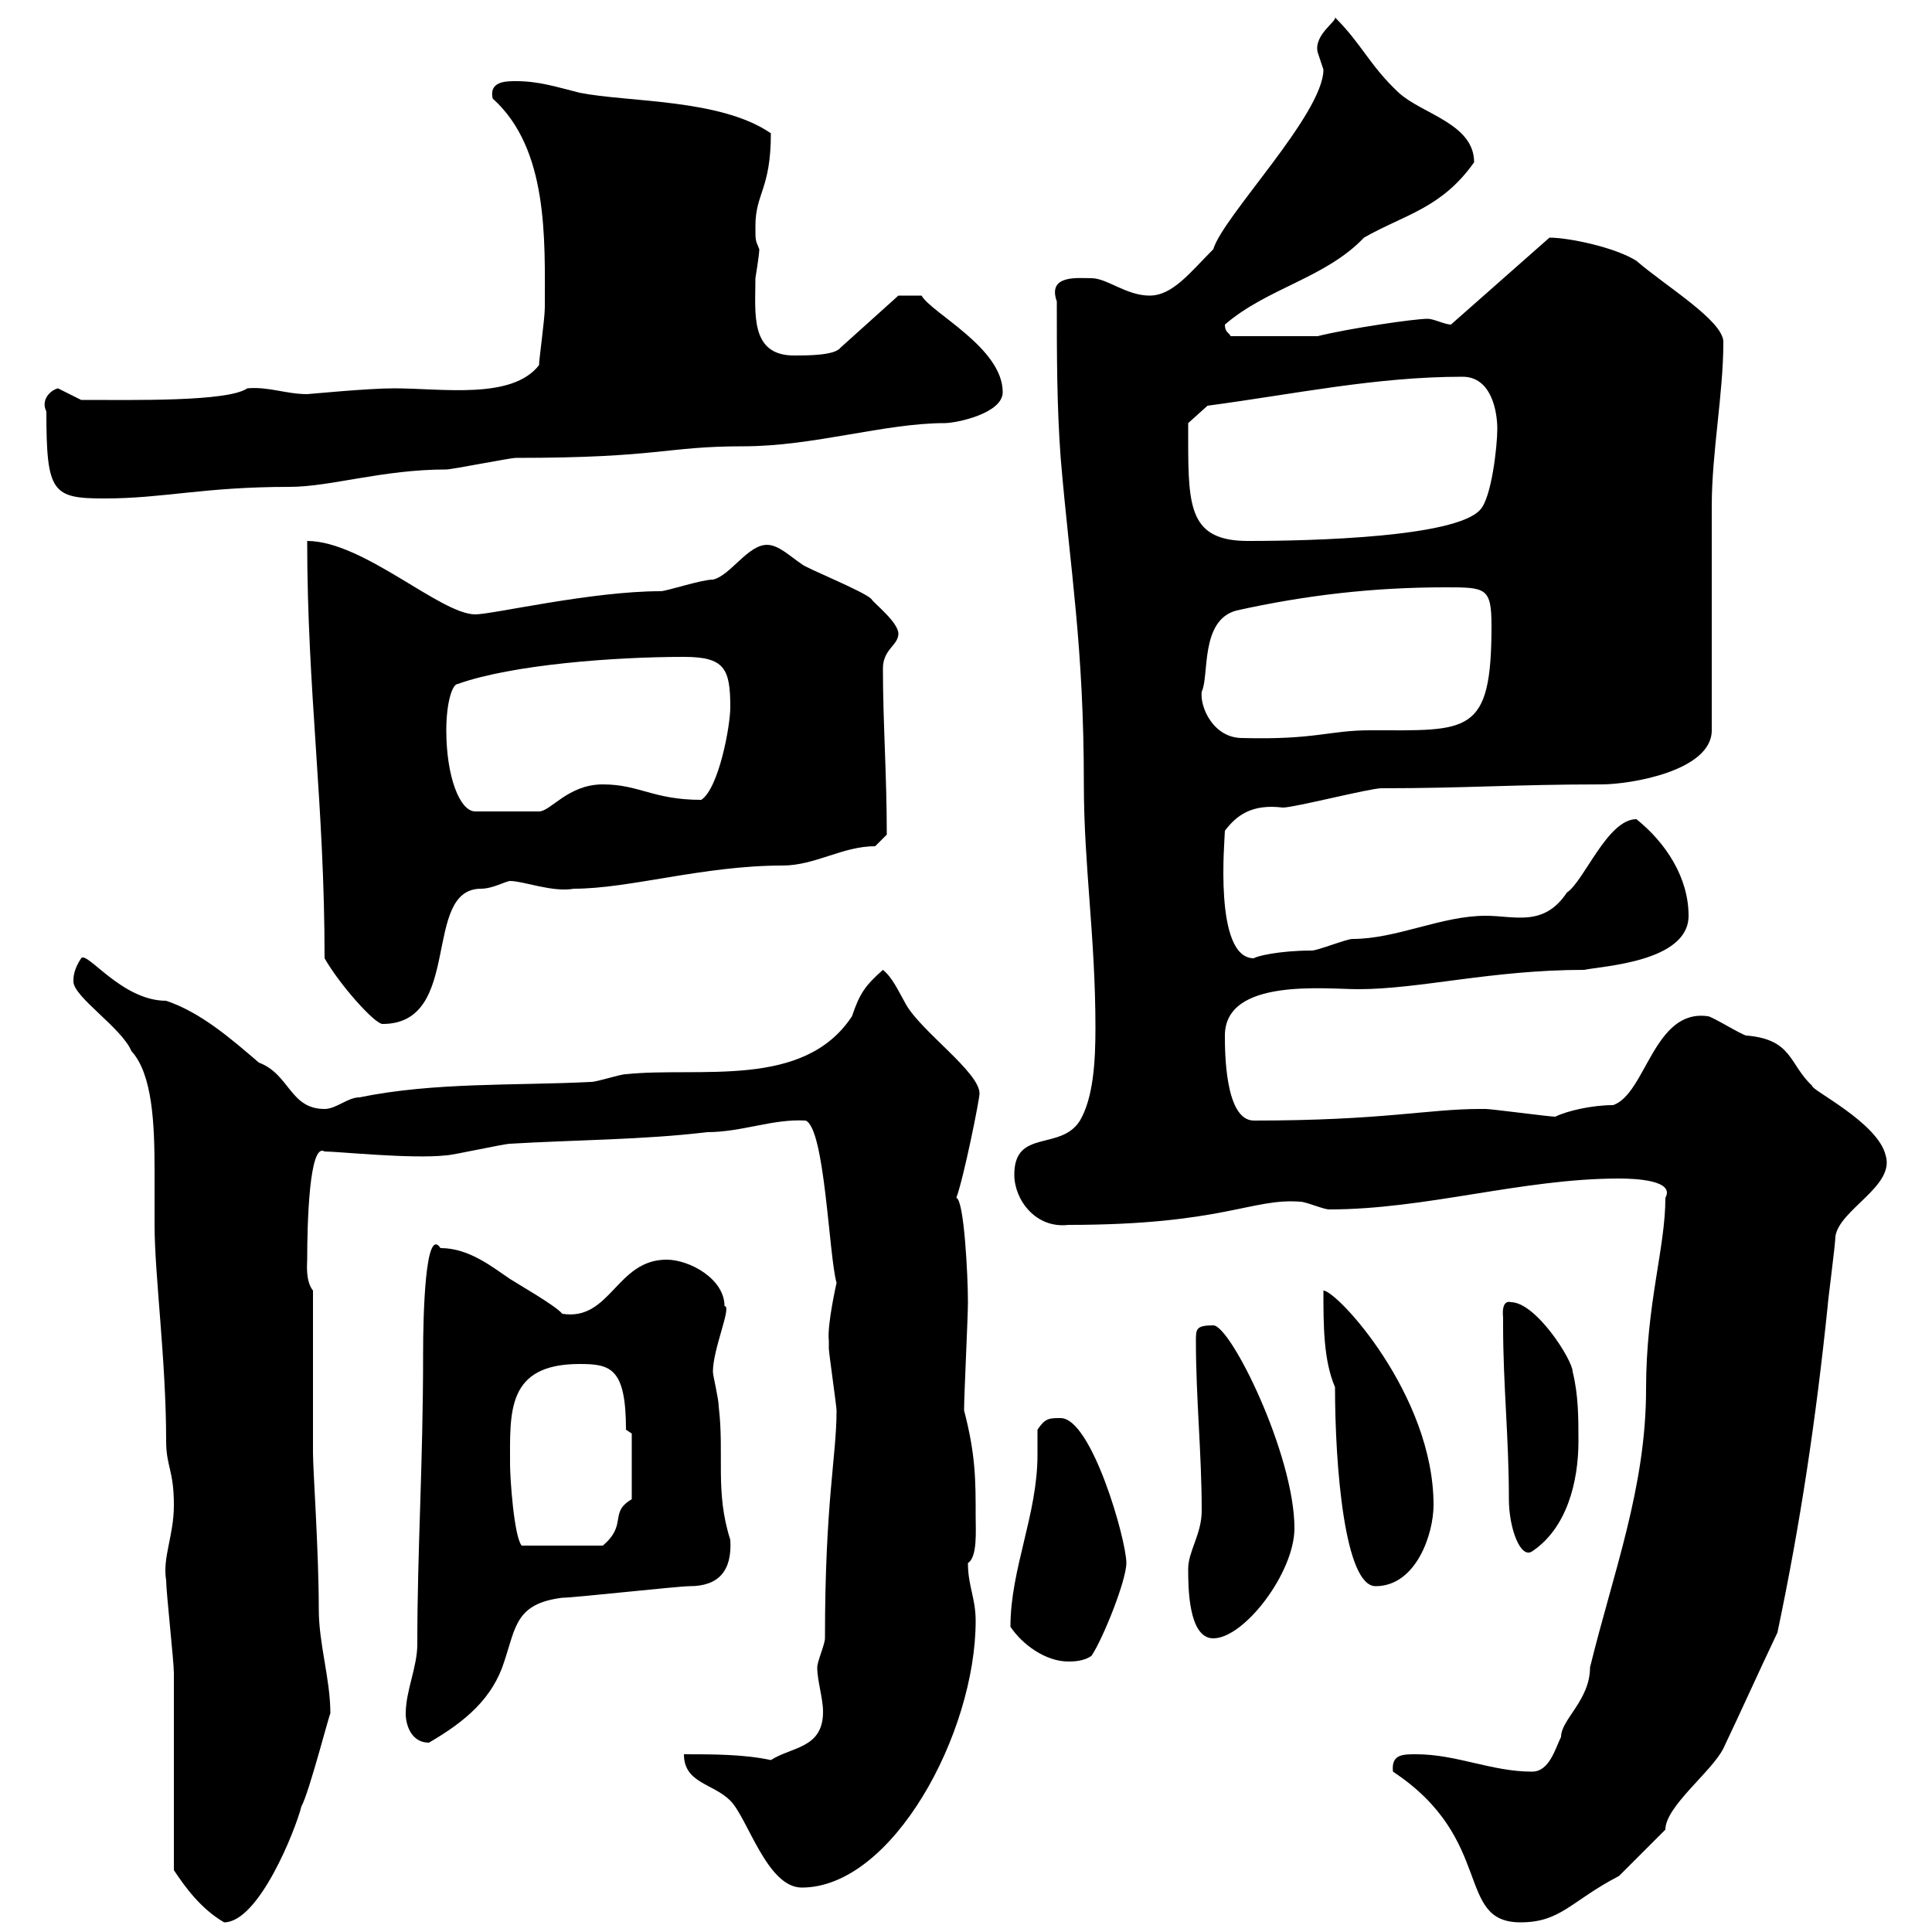 <svg xmlns="http://www.w3.org/2000/svg" xmlns:xlink="http://www.w3.org/1999/xlink" width="300" height="300"><path d="M27 290.40C28.80 293.10 31.20 296.40 34.80 298.50C40.20 298.50 45.90 284.10 46.80 280.50C48 278.40 51.30 265.50 51.30 266.10C51.30 260.70 49.50 255.30 49.50 249.90C49.50 240.90 48.60 228.30 48.60 225.60C48.60 222 48.60 204 48.60 200.40C47.40 198.90 47.70 196.20 47.70 195.60C47.70 190.20 48 177.30 50.40 178.80C52.50 178.80 63.90 180 69.30 179.40C70.20 179.40 78.30 177.60 79.20 177.60C89.10 177 99.90 177 109.80 175.80C115.20 175.80 120 173.70 125.10 174C128.10 175.20 128.70 195 129.90 199.20C129.90 199.20 128.40 205.80 128.70 208.20C128.70 208.20 128.70 209.40 128.70 209.40C128.70 210 129.90 218.40 129.90 219C129.90 226.20 128.10 233.10 128.10 254.40C128.10 255.30 126.90 258 126.90 258.90C126.90 261 127.80 263.70 127.80 265.80C127.80 271.50 123 271.20 119.70 273.30C115.50 272.40 110.70 272.40 106.20 272.40C106.20 276.90 110.70 276.90 113.40 279.60C116.10 282.30 119.10 293.10 124.50 293.10C138.60 293.10 151.50 269.10 151.50 251.70C151.50 248.10 150.30 246.30 150.30 242.70C151.80 241.80 151.50 237.60 151.50 235.50C151.50 229.80 151.50 225.90 149.70 219C149.70 216.60 150.30 204.60 150.30 202.20C150.30 198 149.70 186.30 148.50 186C149.70 182.70 152.10 170.70 152.10 169.80C152.10 166.50 143.10 160.20 140.70 156C139.50 153.90 138.60 151.80 137.10 150.60C134.40 153 133.50 154.20 132.30 157.80C124.80 169.20 108.60 165.60 97.20 166.80C96.30 166.80 92.70 168 91.80 168C80.10 168.60 67.50 168 55.80 170.40C54 170.40 52.20 172.20 50.40 172.20C45 172.20 45 166.80 40.20 165C36 161.40 31.20 157.20 25.80 155.40C18.90 155.40 13.50 147.60 12.60 148.80C11.40 150.60 11.40 151.80 11.40 152.40C11.40 154.80 18.90 159.60 20.40 163.20C23.70 166.80 24 174.60 24 181.80C24 185.10 24 188.10 24 190.20C24 198 25.80 211.20 25.80 223.80C25.80 227.70 27 228.30 27 233.70C27 238.50 25.20 241.80 25.80 245.40C25.80 247.20 27 258 27 259.80C27 264.30 27 285.90 27 290.40ZM216.30 275.10C232.20 285.60 225.90 298.50 236.10 298.50C242.40 298.50 243.90 295.20 251.40 291.30C252.30 290.40 257.70 285 258.60 284.10C258.60 280.50 265.80 275.10 267.60 271.50C270.60 265.20 273 259.80 276 253.50C279.60 236.40 282 220.20 283.80 202.80C283.80 202.20 285 193.20 285 192C285.60 187.80 294.30 184.20 292.80 179.40C291.60 174.30 281.10 169.20 281.40 168.60C277.80 165.30 278.40 161.40 271.20 160.80C270.60 160.80 265.80 157.80 265.20 157.80C256.80 156.60 255.60 169.80 250.50 171.60C247.20 171.60 243.30 172.50 241.50 173.40C240.60 173.40 231.60 172.20 230.70 172.20C230.70 172.20 230.70 172.20 229.80 172.20C221.70 172.20 214.80 174 194.70 174C190.20 174 190.20 163.20 190.20 160.80C190.20 151.80 205.80 153.60 210.90 153.60C220.50 153.60 231.60 150.60 246 150.60C248.70 150 262.20 149.40 262.20 142.20C262.20 136.20 258.60 130.80 254.10 127.20C249.60 127.20 246 136.80 243.30 138.60C239.70 144 235.20 142.20 230.70 142.20C223.80 142.20 216.90 145.80 210 145.80C209.10 145.80 204.60 147.60 203.70 147.60C198.60 147.60 195 148.50 194.70 148.80C188.40 148.80 190.20 130.20 190.20 129C192 126.60 194.40 124.80 199.20 125.40C201 125.40 212.70 122.40 214.50 122.40C227.70 122.40 235.20 121.80 248.70 121.80C253.20 121.80 265.80 119.70 265.80 113.40C265.80 108 265.80 84 265.80 78.60C265.80 70.20 267.60 61.20 267.60 53.10C267.60 49.80 258.60 44.40 254.10 40.50C250.80 38.40 243.60 36.90 240.60 36.90L225.30 50.40C224.40 50.40 222.60 49.50 221.70 49.50C219.60 49.50 209.40 51 204.60 52.20L191.10 52.20C190.80 51.60 190.20 51.60 190.20 50.40C196.80 44.70 205.80 43.20 211.80 36.90C218.10 33.30 223.80 32.40 228.90 25.20C228.90 19.20 220.80 17.70 217.20 14.40C212.70 10.20 211.50 6.90 207.30 2.70C207.60 3.30 204 5.40 204.60 8.10C204.60 8.10 205.50 10.80 205.50 10.80C205.50 17.70 189.90 33.60 188.40 38.70C184.80 42.30 182.10 45.90 178.50 45.90C174.90 45.90 171.90 43.20 169.50 43.20C167.40 43.20 162.60 42.60 164.10 46.80C164.10 54.90 164.10 63 164.70 71.10C166.20 88.80 168.30 100.20 168.30 121.80C168.30 134.40 170.10 145.50 170.10 159.60C170.10 164.70 169.80 170.40 167.70 174C164.70 178.80 157.50 175.20 157.50 182.40C157.50 186.30 160.80 190.80 165.90 190.20C189.90 190.20 194.40 186 201.90 186.60C202.80 186.60 205.50 187.80 206.40 187.80C221.40 187.80 236.40 183 251.40 183C254.10 183 260.10 183.30 258.60 186C258.60 193.80 255.60 202.50 255.60 215.70C255.60 231 250.50 244.20 246.90 258.90C246.90 264 242.40 267 242.40 269.70C241.50 271.50 240.60 275.10 237.90 275.10C231.60 275.10 226.20 272.40 219.90 272.40C217.80 272.40 216 272.40 216.30 275.10ZM63 266.10C63 267.90 63.90 270.60 66.60 270.60C72.30 267.30 76.50 263.70 78.30 258C80.10 252.60 80.10 249 87.30 248.10C89.10 248.10 105.30 246.30 107.10 246.30C111.60 246.30 113.70 243.90 113.40 239.10C111 231.60 112.50 225.90 111.60 218.40C111.60 217.20 110.70 213.60 110.70 213C110.70 209.40 113.70 202.80 112.50 202.80C112.50 198.60 107.10 195.60 103.50 195.60C95.70 195.60 94.80 205.20 87.30 204C86.40 202.80 80.10 199.20 79.20 198.60C76.50 196.80 72.90 193.80 68.40 193.80C66 190.20 65.70 204.60 65.70 210C65.70 227.70 64.80 240.30 64.80 255.30C64.80 258.90 63 262.50 63 266.10ZM156.90 252.60C158.70 255.30 162.30 258 165.90 258C166.50 258 168.30 258 169.50 257.10C171.30 254.40 174.90 245.40 174.90 242.70C174.90 239.10 169.50 220.20 164.70 220.20C162.90 220.20 162.30 220.20 161.10 222C161.10 223.20 161.10 224.70 161.10 225.90C161.10 235.20 156.90 243.60 156.90 252.60ZM184.50 243.60C184.50 246.30 184.50 254.40 188.40 254.40C193.20 254.40 201 244.20 201 237.30C201 225.90 191.10 205.80 188.40 205.80C185.70 205.80 185.70 206.40 185.70 208.20C185.70 217.20 186.60 225.60 186.60 234.60C186.60 238.20 184.50 240.90 184.50 243.60ZM207.30 215.40C207.30 227.70 208.80 246.30 213.60 246.30C219.90 246.30 222.60 238.20 222.60 233.70C222.60 216.60 207.60 200.40 205.50 200.40C205.50 205.80 205.50 211.20 207.30 215.40ZM233.40 204.60C233.40 204.60 233.40 205.80 233.40 205.80C233.40 215.10 234.30 223.20 234.30 232.80C234.30 237.30 236.10 242.10 237.90 240.90C243.30 237.30 245.10 230.10 245.10 223.80C245.10 220.20 245.10 216.60 244.20 213C244.20 211.20 238.50 202.20 234.60 202.20C234.60 202.20 233.10 201.60 233.40 204.60ZM79.20 227.40C79.20 219.30 78.60 211.80 90 211.80C94.80 211.80 97.20 212.40 97.20 222C97.20 222 98.10 222.60 98.10 222.60L98.10 232.80C94.50 234.90 97.50 236.70 93.60 240L81 240C79.80 238.50 79.20 229.50 79.20 227.40ZM50.40 148.80C52.80 153 58.20 159 59.40 159C72 159 65.40 138 74.70 138C76.50 138 78.60 136.80 79.20 136.80C81.30 136.80 85.80 138.60 89.10 138C97.80 138 109.20 134.40 121.50 134.40C126.60 134.40 130.80 131.40 135.90 131.40L137.70 129.60C137.70 120.30 137.10 112.20 137.10 103.80C137.10 100.80 139.50 100.20 139.50 98.40C139.50 96.60 135.60 93.60 135.30 93C134.10 91.80 125.10 88.20 124.50 87.60C122.70 86.40 120.90 84.60 119.10 84.60C116.10 84.60 113.40 89.40 110.70 90C108.90 90 103.50 91.80 102.60 91.80C91.80 91.80 76.50 95.40 73.80 95.40C68.40 95.40 56.40 84 47.70 84C47.70 107.40 50.40 124.80 50.40 148.80ZM69.30 113.40C69.30 109.20 70.20 106.20 71.10 106.20C79.50 103.20 95.40 102 106.20 102C112.50 102 113.40 103.80 113.40 109.80C113.40 112.80 111.60 122.40 108.90 124.20C101.40 124.20 99.30 121.80 93.60 121.80C88.20 121.80 85.50 126 83.70 126L73.80 126C71.40 126 69.30 120.60 69.30 113.40ZM186.60 107.40C187.80 105 186.30 96.30 192 94.80C202.80 92.40 213.30 91.20 224.40 91.20C230.70 91.20 231.60 91.20 231.60 97.20C231.60 114.30 228 113.40 212.70 113.40C206.40 113.40 204.30 114.90 192.90 114.60C188.40 114.60 186.30 109.80 186.60 107.40ZM184.50 68.40C184.50 67.50 184.50 65.70 184.50 65.70L187.50 63C201 61.20 213.60 58.50 227.10 58.50C231.60 58.50 232.50 63.90 232.50 66.60C232.50 69.30 231.60 77.40 229.80 79.20C225.90 83.40 204 84 193.80 84C184.80 84 184.50 78.90 184.50 68.40ZM7.20 63.90C7.20 76.50 8.10 77.40 16.20 77.40C25.50 77.40 31.50 75.60 45 75.60C51.30 75.60 59.40 72.90 69.30 72.90C70.20 72.90 79.20 71.10 80.10 71.10C102.60 71.10 103.20 69.30 115.50 69.30C126.30 69.30 137.40 65.70 146.70 65.70C148.50 65.70 155.70 64.20 155.70 60.90C155.70 54 144.60 48.60 143.10 45.90L139.50 45.90L130.50 54C129.60 55.20 125.40 55.20 123.30 55.20C116.40 55.20 117.30 48.60 117.30 43.20C117.30 43.20 117.90 39.60 117.90 38.70C117.30 37.20 117.30 37.50 117.30 35.10C117.30 30 119.70 29.40 119.70 20.70C111.90 15.30 97.50 15.90 90 14.40C86.40 13.50 83.70 12.60 80.10 12.60C78.60 12.60 75.90 12.60 76.50 15.30C85.20 23.10 84.60 37.20 84.60 47.70C84.60 49.50 83.70 55.80 83.70 56.70C79.50 62.10 68.70 60.30 61.20 60.30C57 60.30 48 61.20 47.70 61.20C44.40 61.20 41.70 60 38.40 60.30C35.40 62.40 20.70 62.10 12.60 62.10C12.60 62.10 9 60.30 9 60.30C7.80 60.60 6.30 62.10 7.20 63.90Z"/></svg>